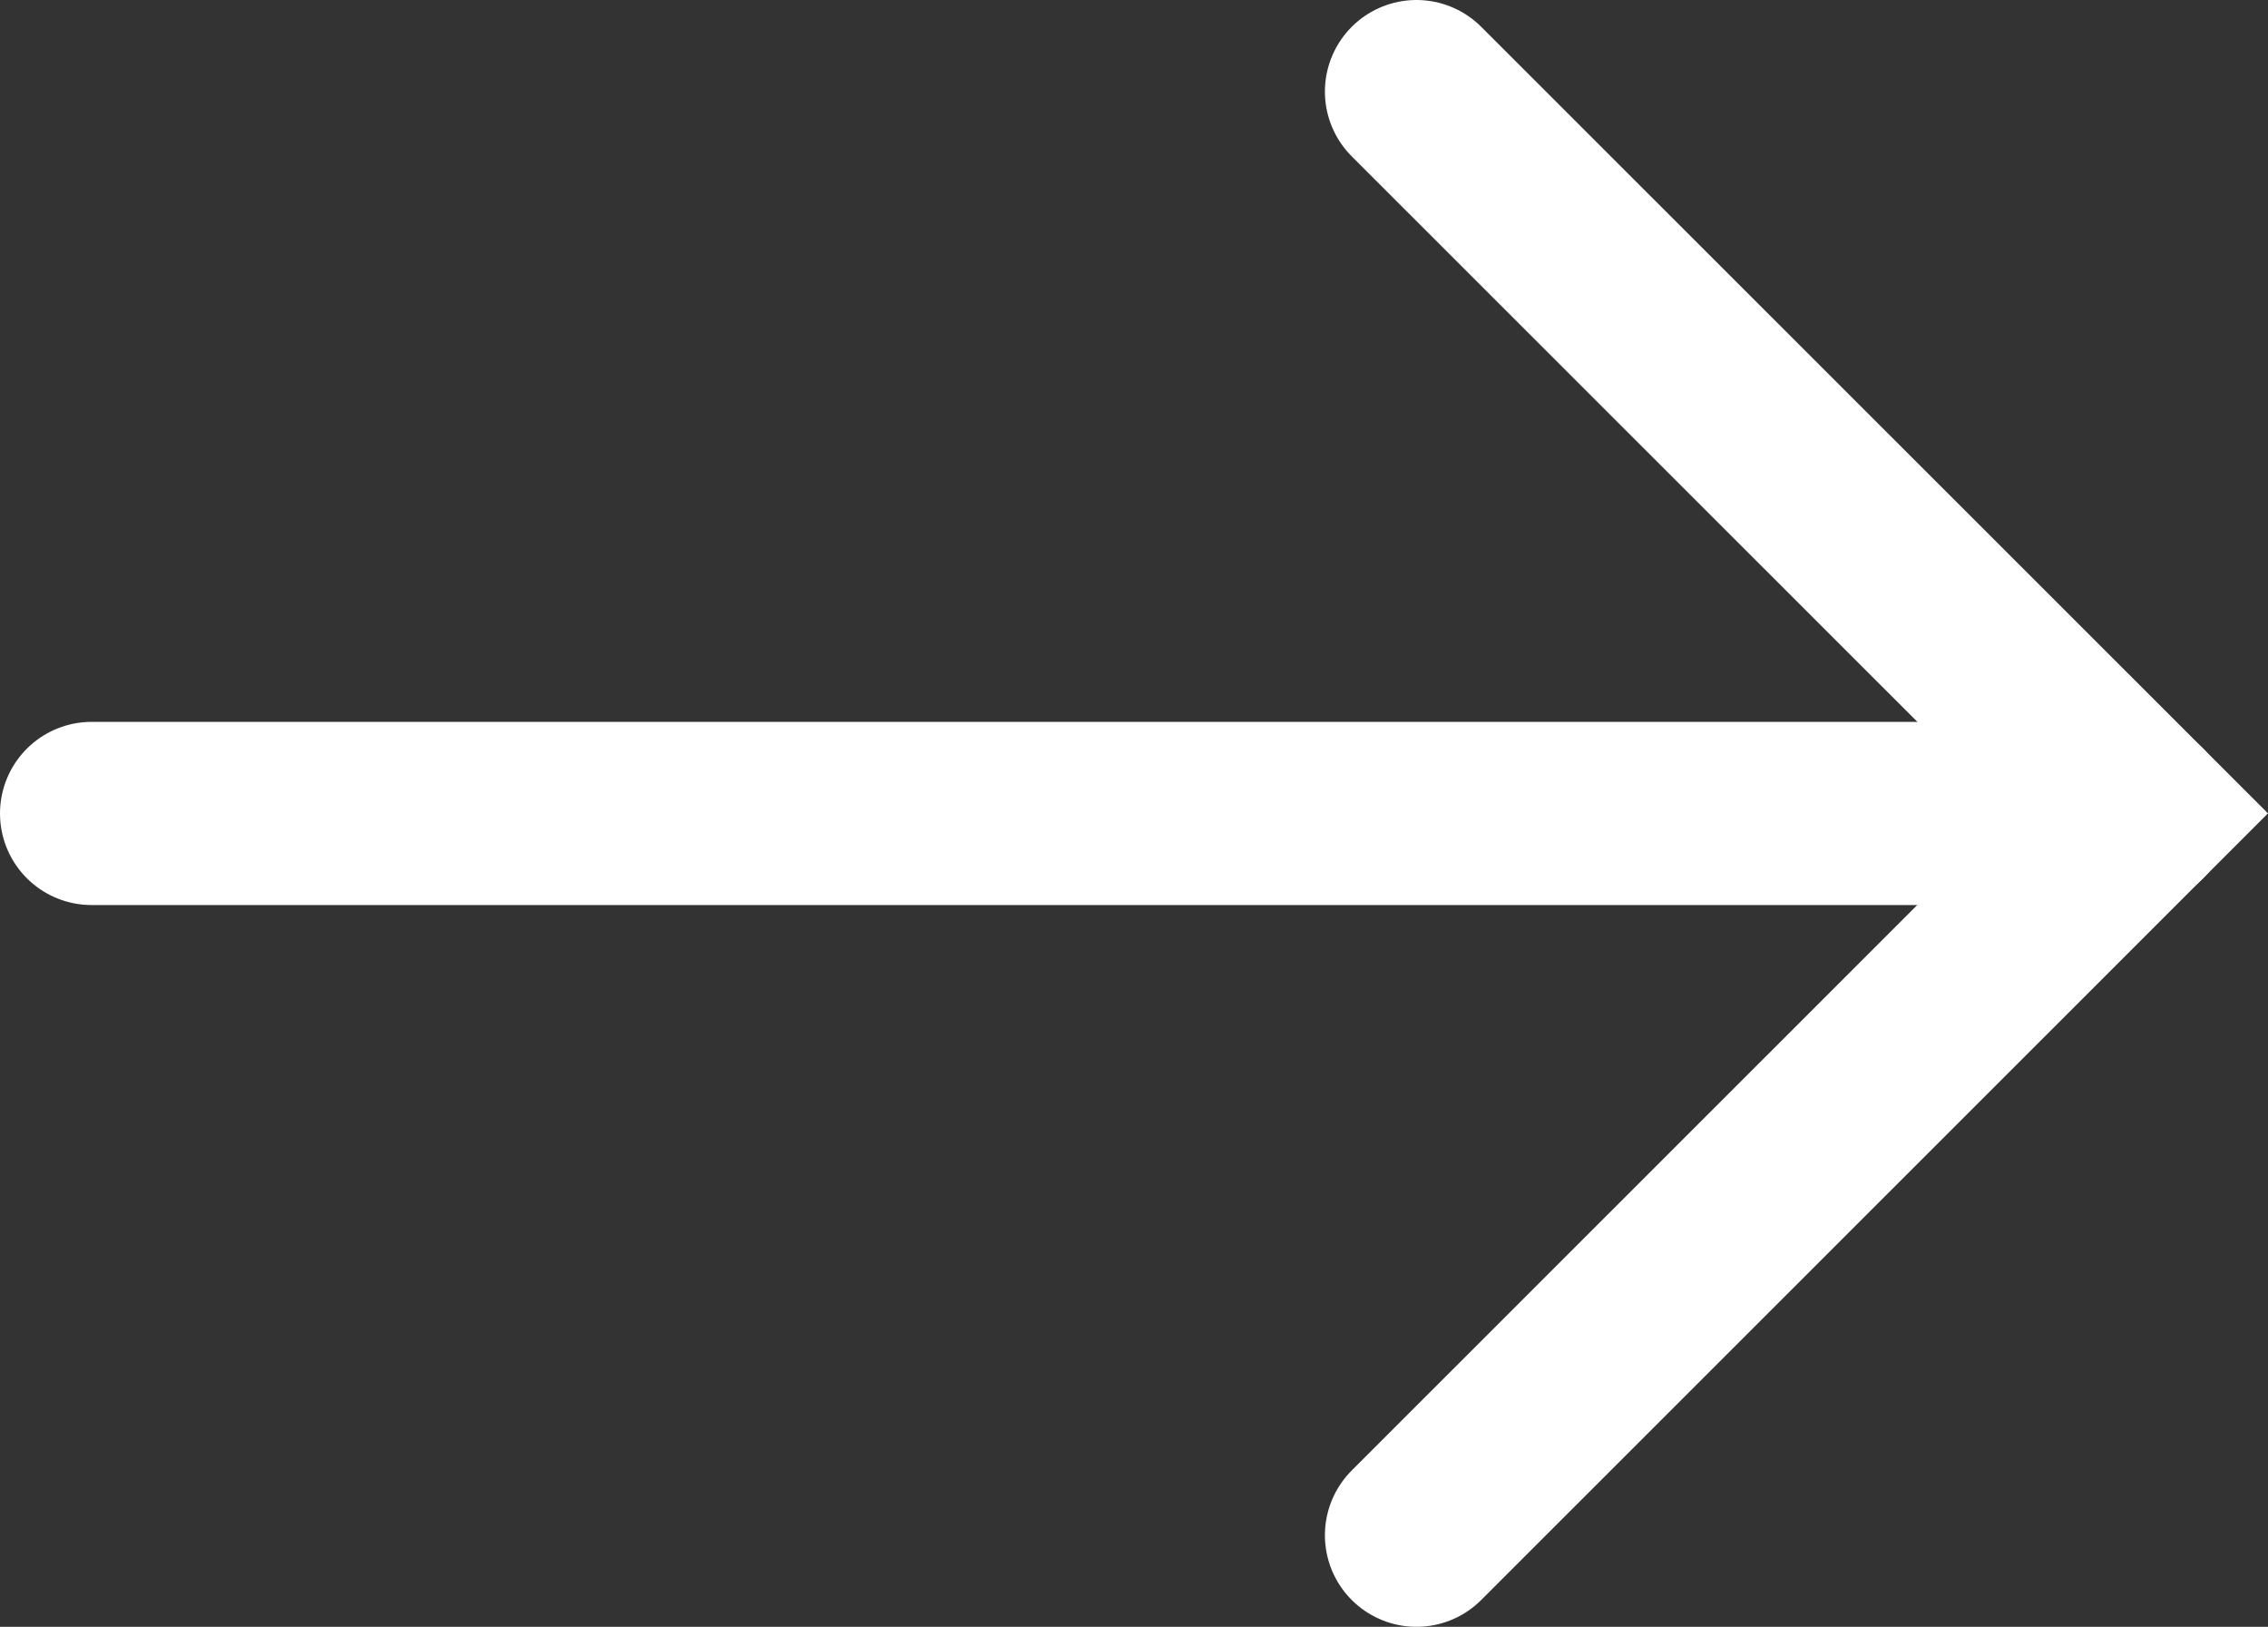 <svg xmlns="http://www.w3.org/2000/svg" xmlns:xlink="http://www.w3.org/1999/xlink" width="24.77" height="17.763" viewBox="0 0 24.77 17.763"><rect x="0" y="0" width="24.77" height="17.763" fill="#333333" stroke="none"/><defs><clipPath id="a"><rect width="24.77" height="17.763" transform="translate(0 0)" fill="none"/></clipPath></defs><g transform="translate(24.77 17.763) rotate(180)"><g clip-path="url(#a)"><path d="M9.3,16.763,1.415,8.882,9.3,1" fill="none" stroke="#fff" stroke-linecap="round" stroke-miterlimit="10" stroke-width="2"/><line x2="22.356" transform="translate(1.414 8.881)" fill="none" stroke="#fff" stroke-linecap="round" stroke-miterlimit="10" stroke-width="2"/></g></g></svg>